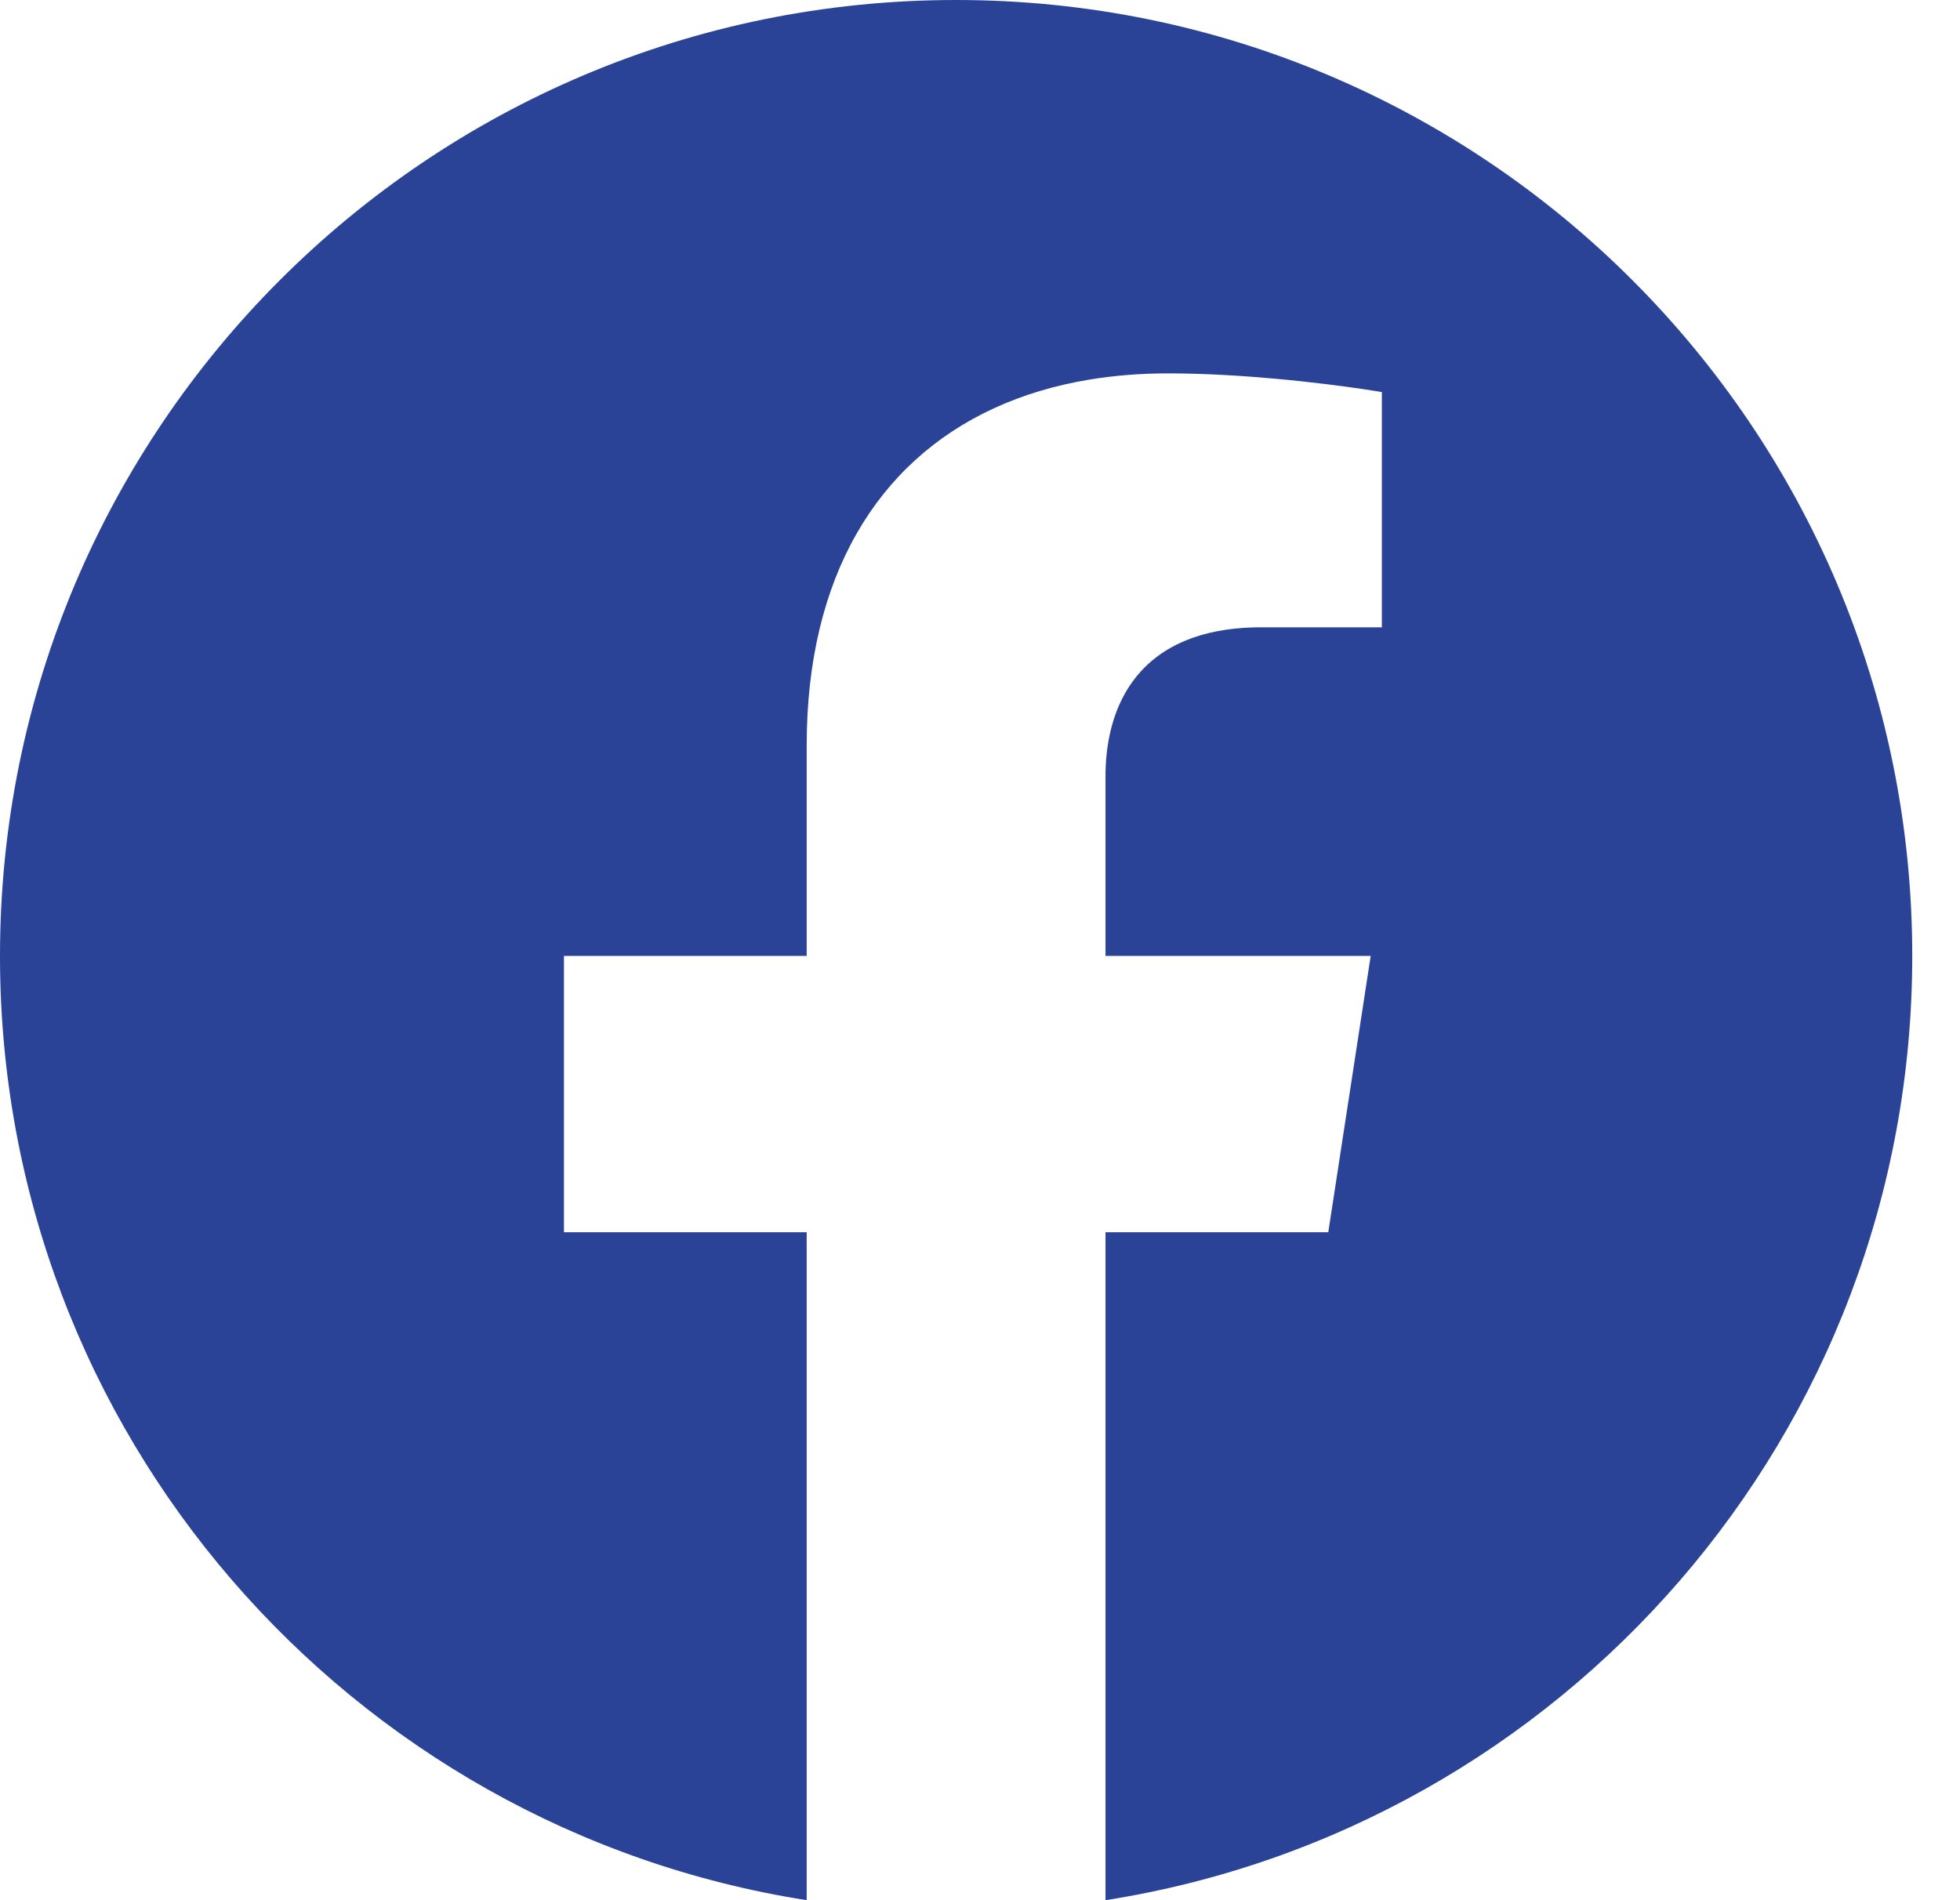 <svg width="33" height="32" viewBox="0 0 33 32" fill="none" xmlns="http://www.w3.org/2000/svg">
<g clip-path="url(#clip0_1248_13692)">
<path fill-rule="evenodd" clip-rule="evenodd" d="M16.098 0C24.988 0 32.196 7.207 32.196 16.098C32.196 24.133 26.309 30.792 18.613 32V20.751H22.364L23.078 16.098H18.613V13.078C18.613 12.123 18.964 11.187 19.983 10.778C20.29 10.655 20.658 10.579 21.096 10.566C21.142 10.565 21.189 10.564 21.236 10.564H23.266L23.266 6.603C23.266 6.603 23.151 6.583 22.951 6.553C22.631 6.506 22.095 6.434 21.464 6.377C20.909 6.327 20.281 6.288 19.663 6.288C19.203 6.288 18.764 6.323 18.346 6.392C17.764 6.488 17.224 6.65 16.734 6.876C14.762 7.784 13.582 9.724 13.582 12.551V16.098H9.495L9.495 20.751H13.582V32C5.887 30.792 0 24.133 0 16.098C0 7.207 7.207 0 16.098 0Z" fill="#2A4396"/>
</g>
<defs>
<clipPath id="clip0_1248_13692">
<rect width="33" height="32" fill="white"/>
</clipPath>
</defs>
</svg>
